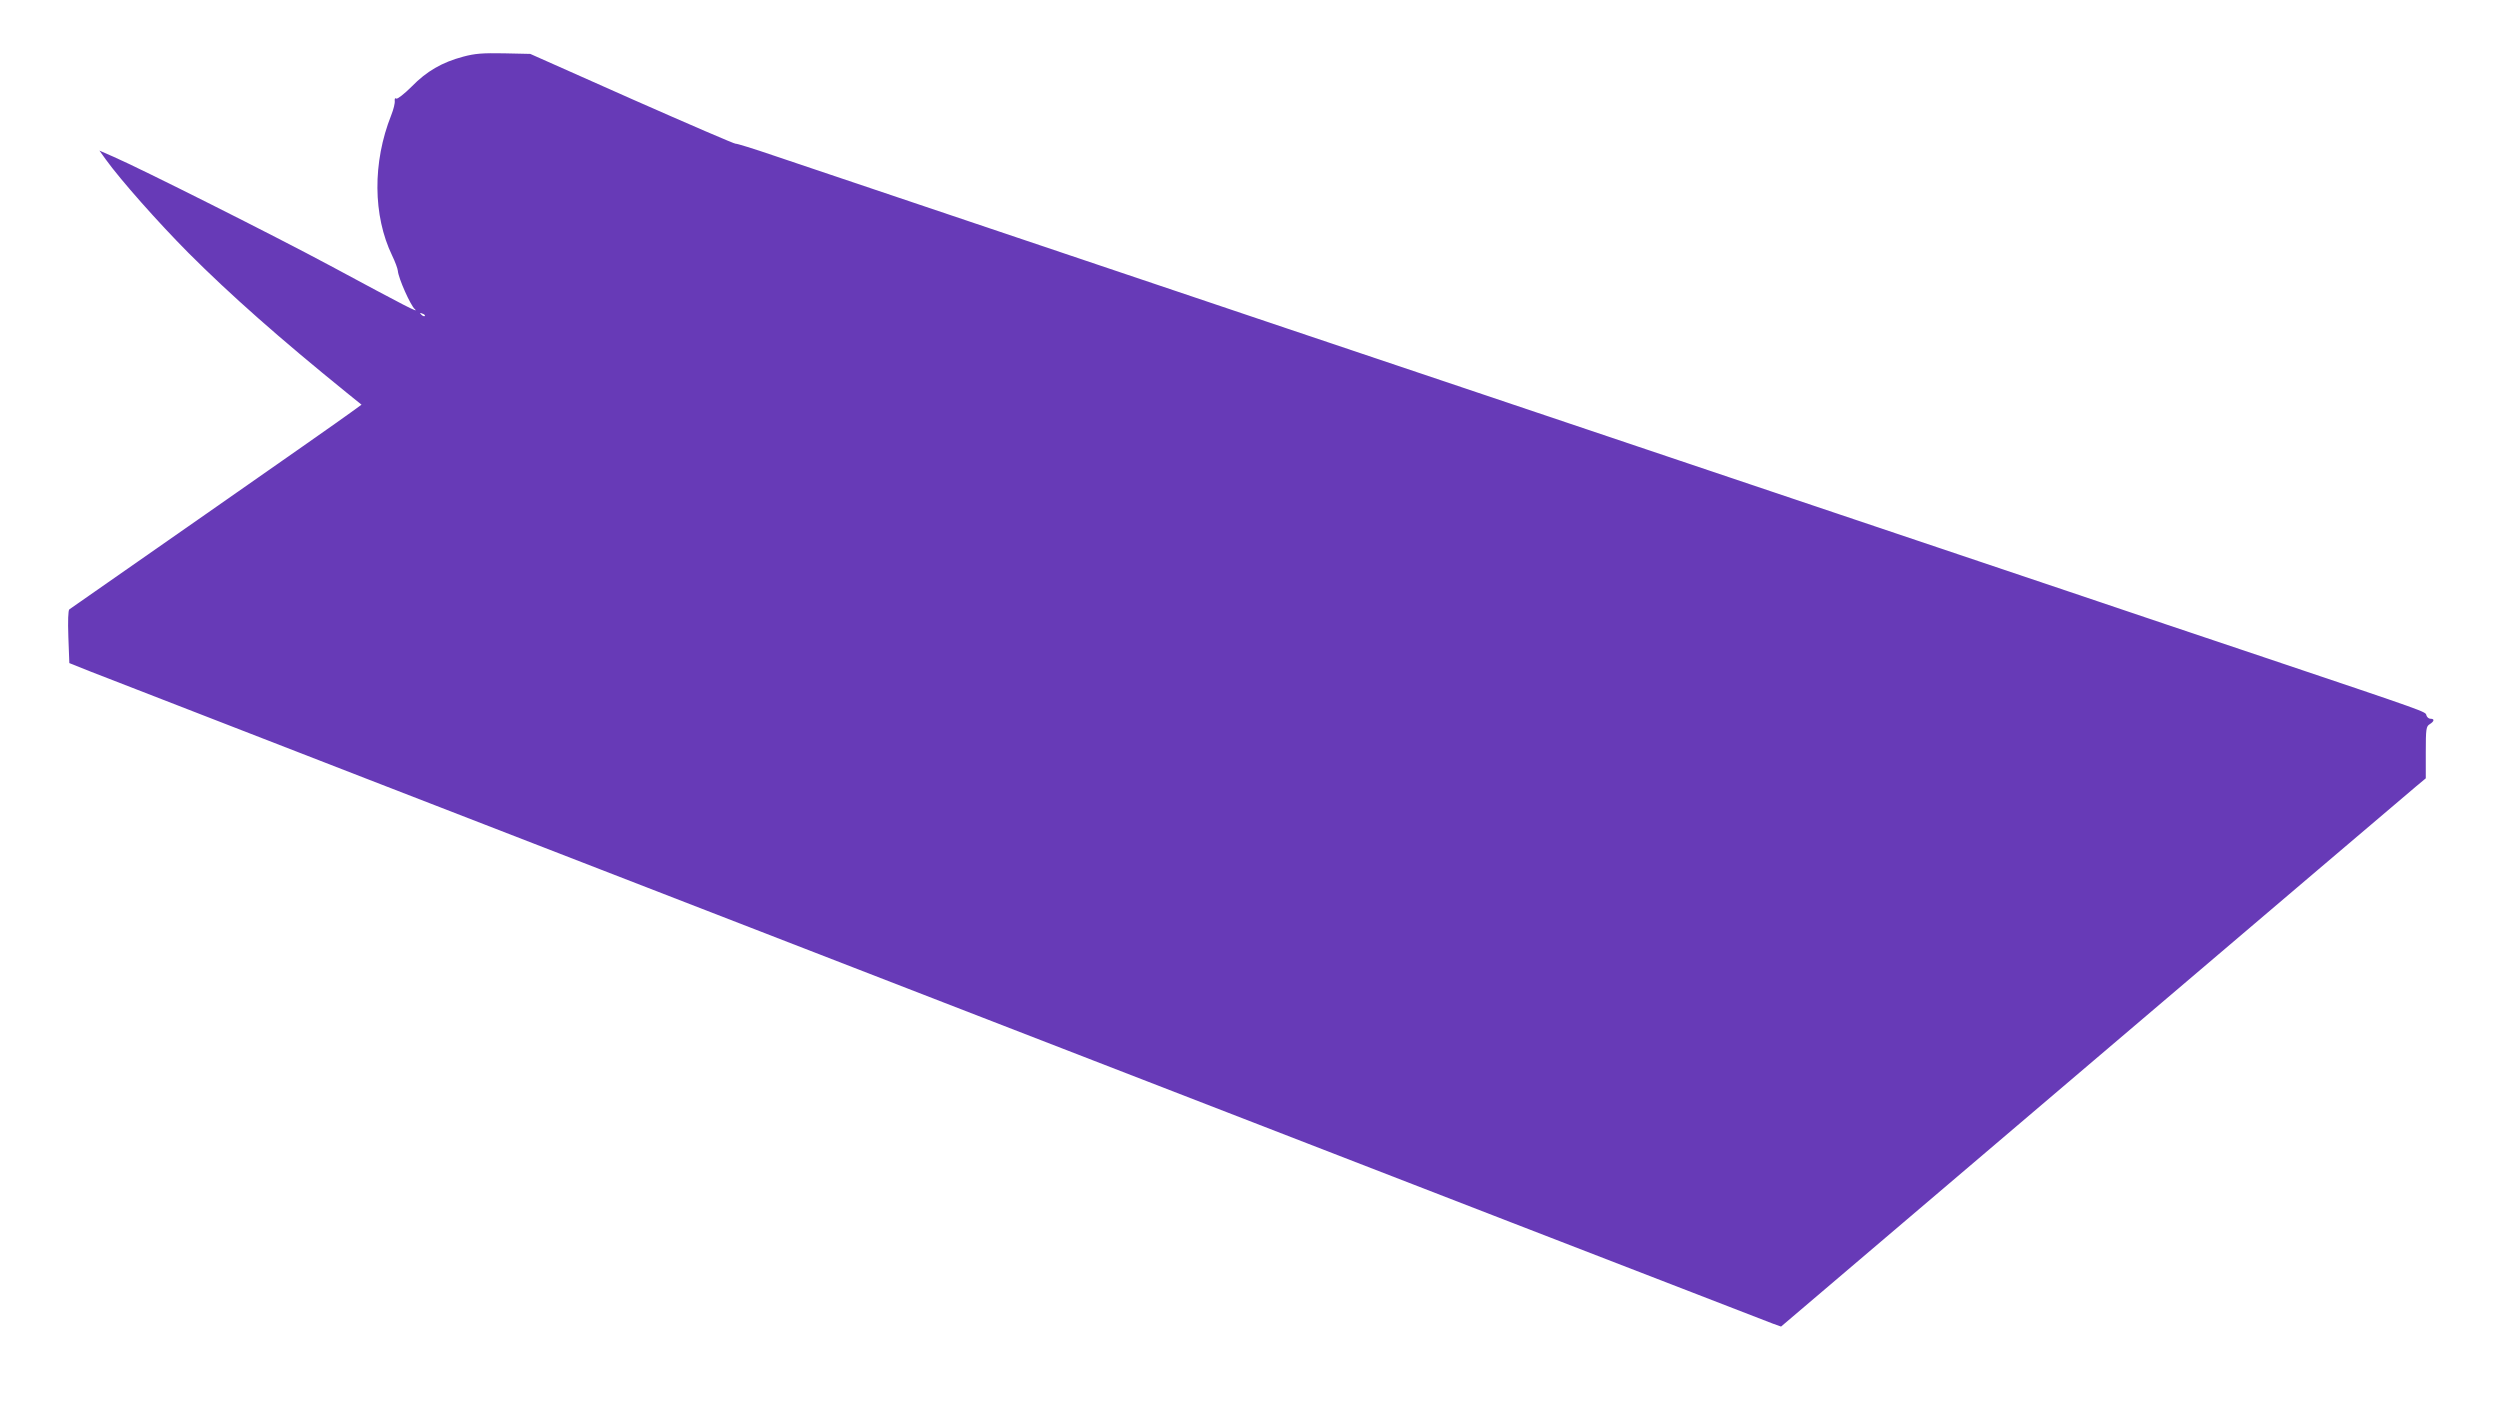 <?xml version="1.0" standalone="no"?>
<!DOCTYPE svg PUBLIC "-//W3C//DTD SVG 20010904//EN"
 "http://www.w3.org/TR/2001/REC-SVG-20010904/DTD/svg10.dtd">
<svg version="1.0" xmlns="http://www.w3.org/2000/svg"
 width="1280pt" height="720pt" viewBox="0 0 1280 720"
 preserveAspectRatio="xMidYMid meet">
<g transform="translate(0,720) scale(0.1,-0.1)"
fill="#673ab7" stroke="none">
<path d="M2372 6910 c-109 -29 -188 -75 -264 -153 -38 -38 -73 -65 -79 -62 -6
5 -9 0 -8 -11 2 -11 -6 -44 -18 -74 -96 -241 -94 -514 5 -719 15 -31 28 -66
29 -78 3 -38 65 -177 87 -196 24 -22 -40 11 -434 223 -283 152 -968 496 -1108
557 l-73 32 33 -46 c75 -104 266 -320 424 -479 215 -215 464 -435 807 -713
l78 -63 -58 -42 c-32 -24 -366 -258 -743 -521 -377 -263 -689 -481 -695 -485
-6 -5 -8 -58 -5 -142 l5 -133 110 -44 c199 -79 8569 -3323 8612 -3338 l42 -15
1603 1364 c881 750 1624 1381 1650 1403 l48 40 0 132 c0 122 2 134 20 145 24
15 26 28 4 28 -9 0 -18 8 -21 18 -5 19 12 13 -823 294 -278 93 -732 246 -1010
340 -727 245 -1367 460 -1985 668 -297 100 -751 253 -1010 340 -258 87 -711
239 -1005 338 -1157 390 -2444 823 -2627 885 -105 36 -193 63 -196 61 -2 -3
-240 100 -528 227 l-524 233 -135 3 c-110 2 -148 -1 -208 -17z m-197 -1328
c-3 -3 -11 0 -18 7 -9 10 -8 11 6 5 10 -3 15 -9 12 -12z"/>
</g>
</svg>
